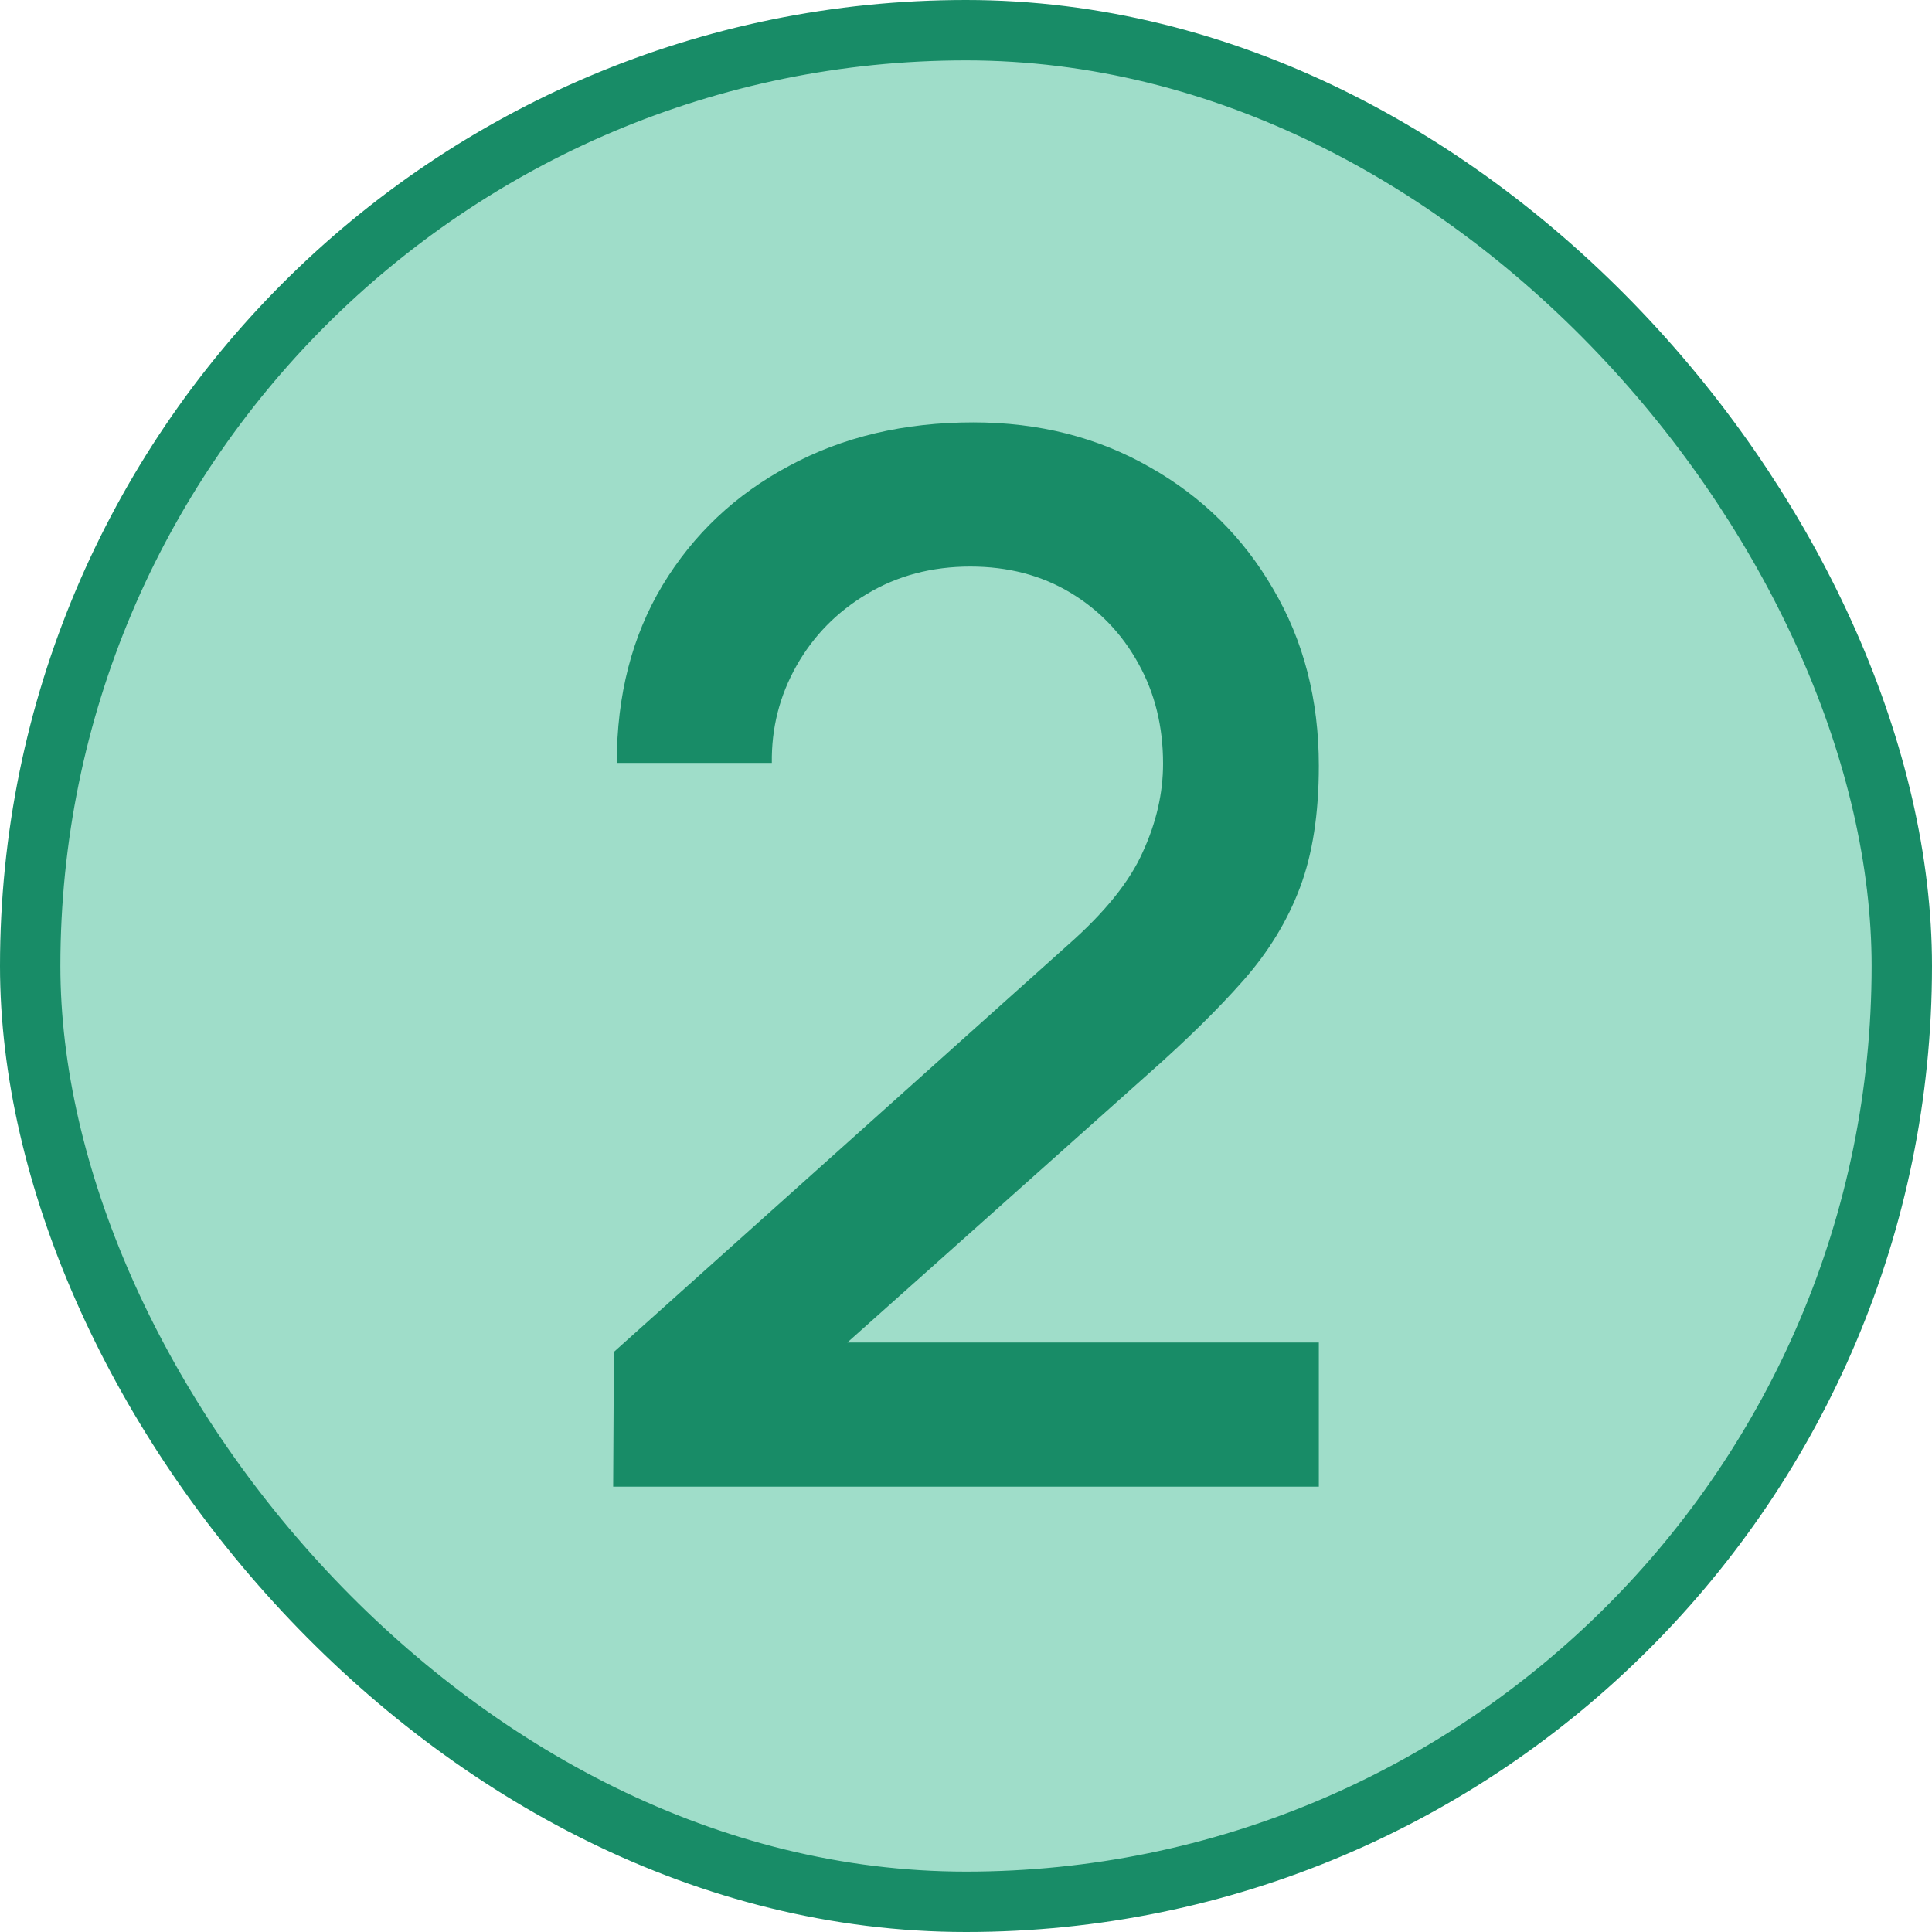 <svg width="32" height="32" viewBox="0 0 32 32" fill="none" xmlns="http://www.w3.org/2000/svg">
<rect x="0.5" y="0.5" width="31" height="31" rx="15.5" fill="#9FDDC9"/>
<rect x="0.5" y="0.5" width="31" height="31" rx="15.5" stroke="#188C67"/>
<path d="M10.156 24.624L10.168 22.392L17.692 15.648C18.3 15.112 18.712 14.6 18.928 14.112C19.152 13.624 19.264 13.136 19.264 12.648C19.264 12.032 19.128 11.48 18.856 10.992C18.584 10.496 18.208 10.104 17.728 9.816C17.248 9.528 16.696 9.384 16.072 9.384C15.432 9.384 14.86 9.536 14.356 9.84C13.86 10.136 13.472 10.532 13.192 11.028C12.912 11.524 12.776 12.06 12.784 12.636H10.216C10.216 11.516 10.468 10.536 10.972 9.696C11.484 8.848 12.184 8.188 13.072 7.716C13.96 7.236 14.976 6.996 16.12 6.996C17.208 6.996 18.184 7.244 19.048 7.74C19.912 8.228 20.592 8.9 21.088 9.756C21.592 10.612 21.844 11.588 21.844 12.684C21.844 13.476 21.74 14.148 21.532 14.7C21.324 15.252 21.012 15.764 20.596 16.236C20.18 16.708 19.66 17.22 19.036 17.772L13.228 22.956L12.952 22.236H21.844V24.624H10.156Z" fill="#188C67"/>
</svg>
